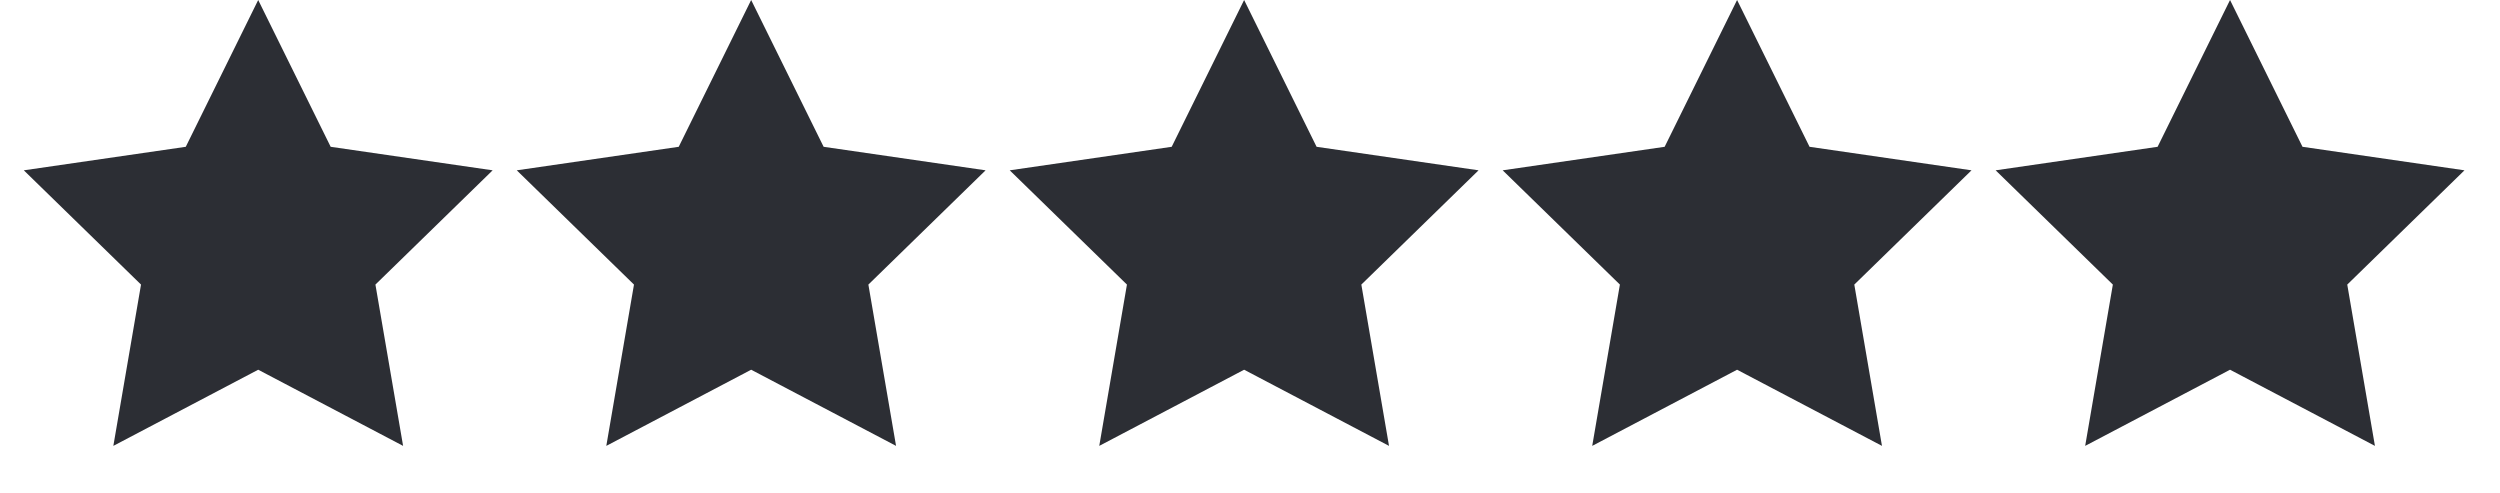 <svg width="71" height="14" viewBox="0 0 71 14" fill="none" xmlns="http://www.w3.org/2000/svg">
<path d="M7.333 0L9.391 4.169L13.991 4.837L10.662 8.082L11.448 12.663L7.333 10.5L3.219 12.663L4.005 8.082L0.676 4.837L5.276 4.169L7.333 0Z" fill="#2C2E34"/>
<path d="M21.333 0L23.391 4.169L27.991 4.837L24.662 8.082L25.448 12.663L21.333 10.5L17.219 12.663L18.005 8.082L14.676 4.837L19.276 4.169L21.333 0Z" fill="#2C2E34"/>
<path d="M35.333 0L37.391 4.169L41.991 4.837L38.662 8.082L39.448 12.663L35.333 10.5L31.219 12.663L32.005 8.082L28.676 4.837L33.276 4.169L35.333 0Z" fill="#2C2E34"/>
<path d="M49.333 0L51.391 4.169L55.991 4.837L52.662 8.082L53.448 12.663L49.333 10.5L45.219 12.663L46.005 8.082L42.676 4.837L47.276 4.169L49.333 0Z" fill="#2C2E34"/>
<path d="M63.333 0L65.391 4.169L69.991 4.837L66.662 8.082L67.448 12.663L63.333 10.5L59.219 12.663L60.005 8.082L56.676 4.837L61.276 4.169L63.333 0Z" fill="#2C2E34"/>
</svg>
